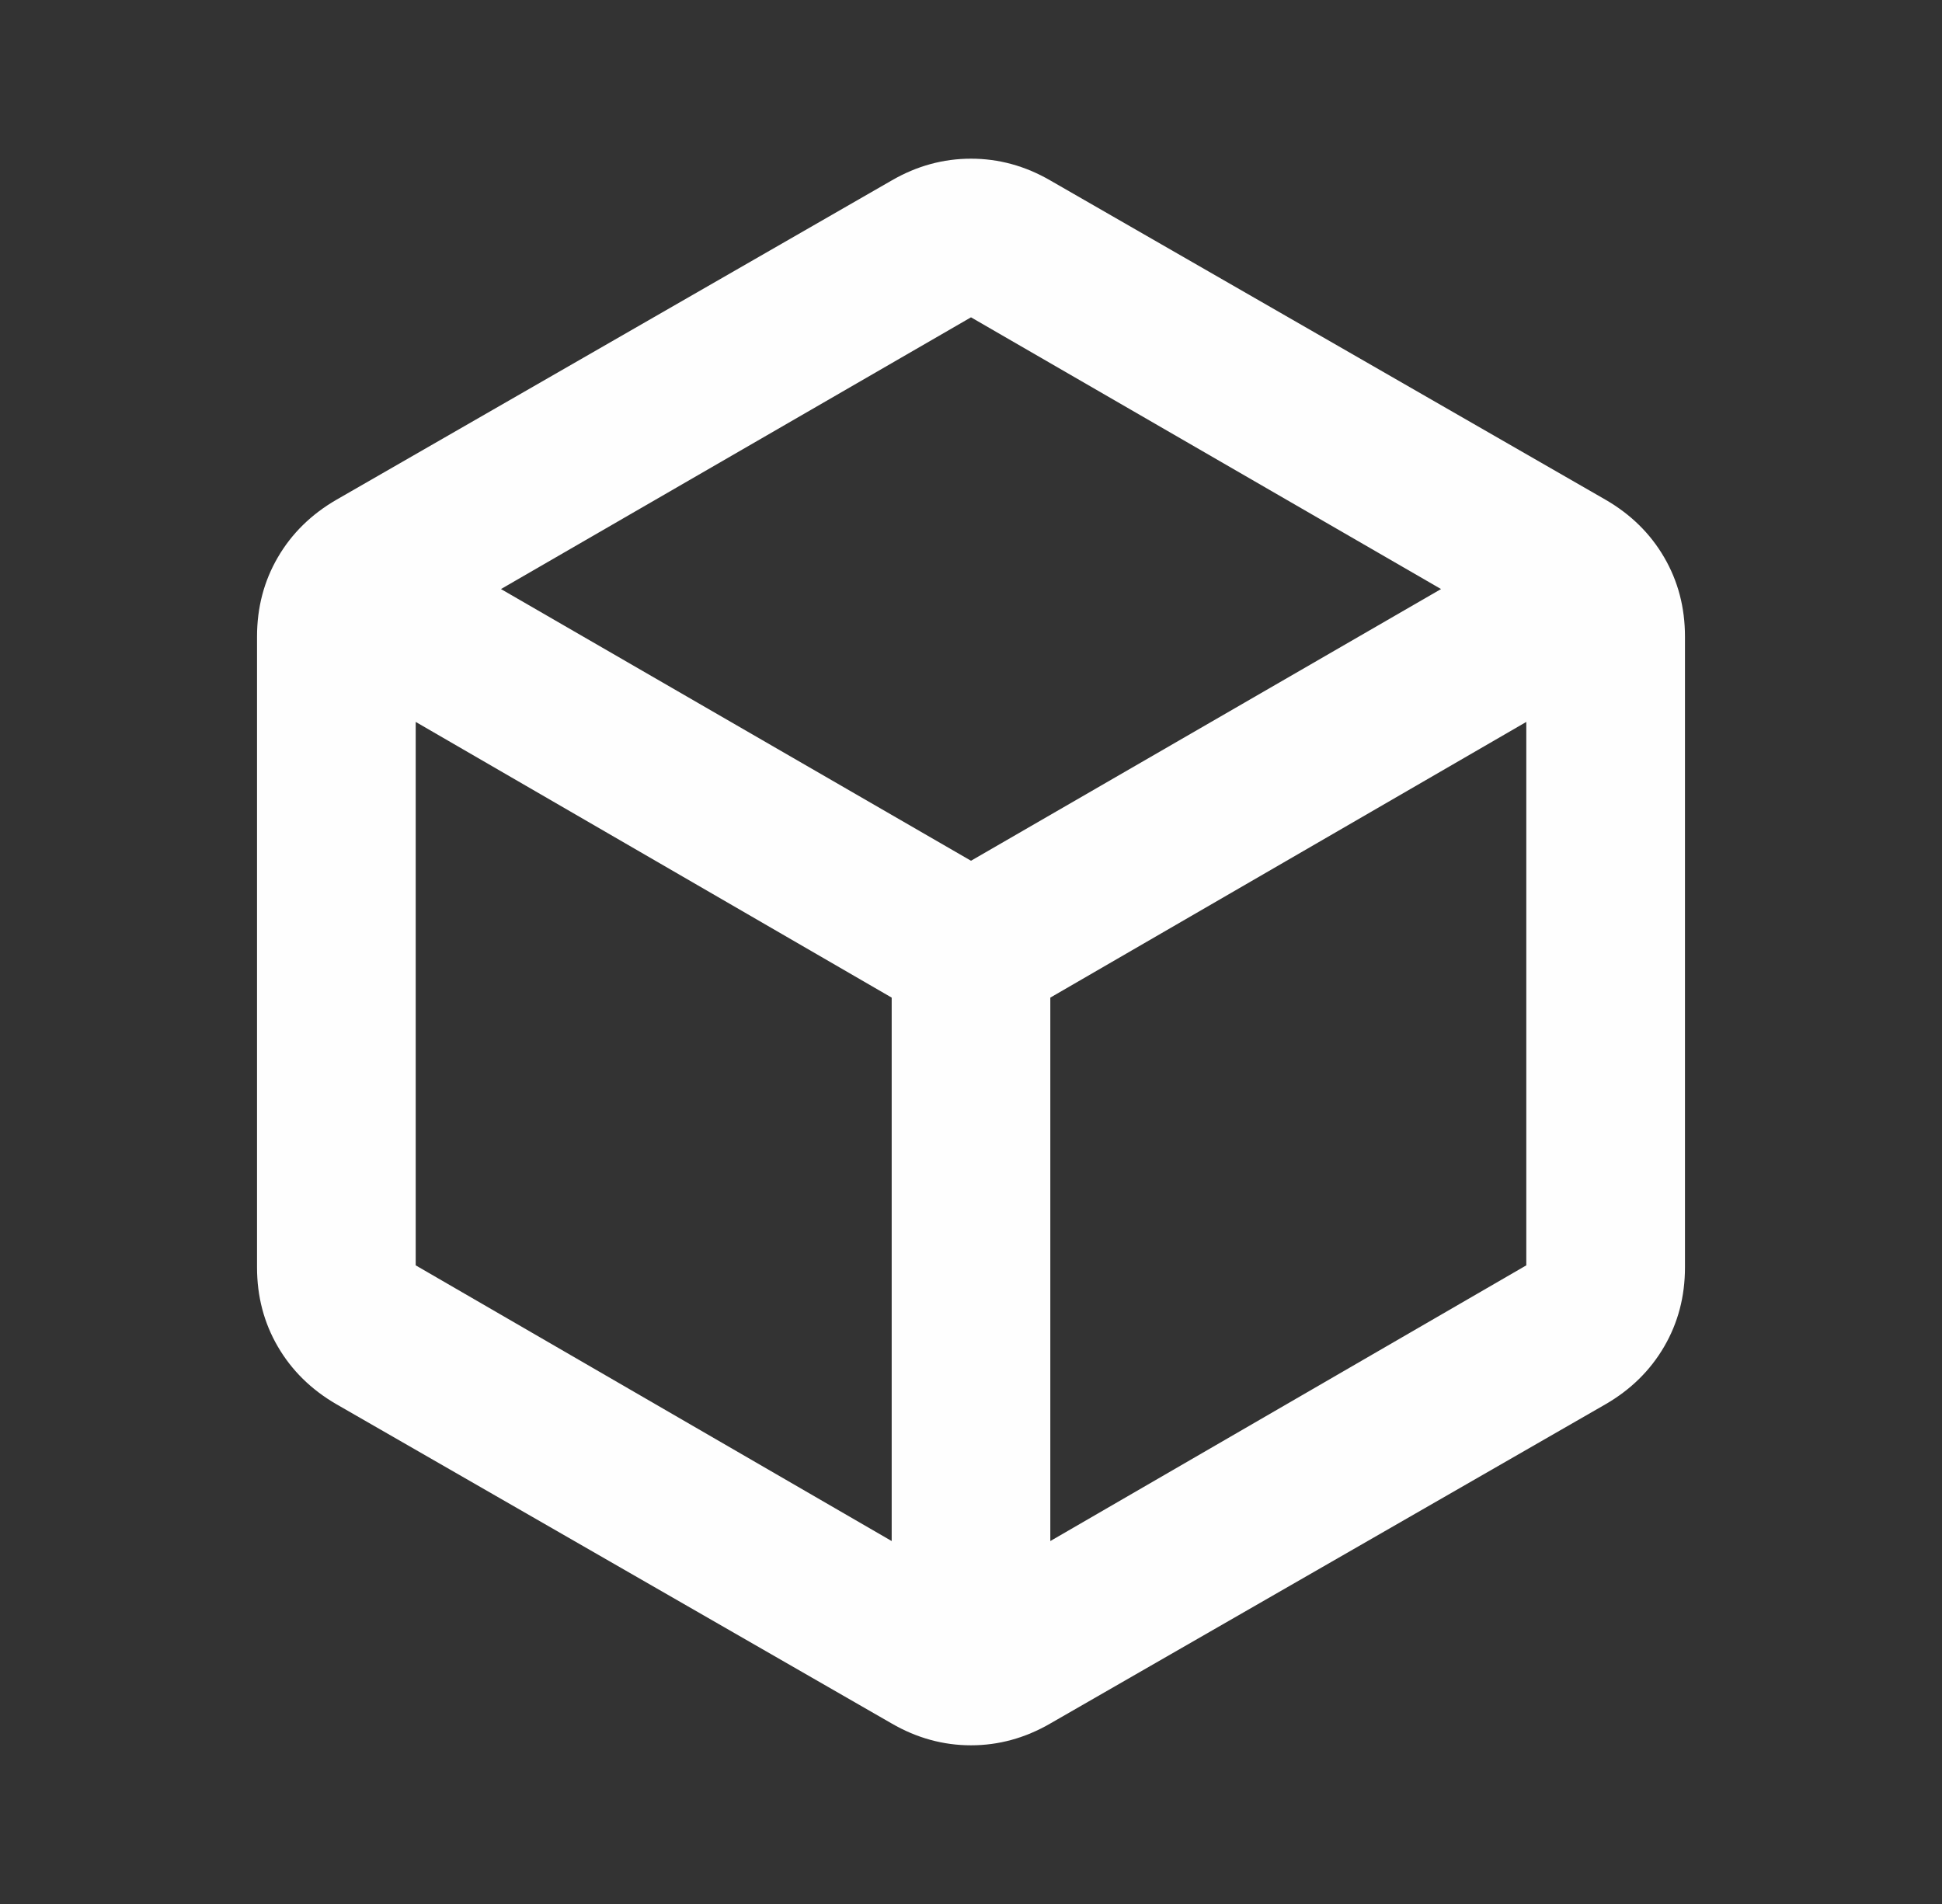 <?xml version="1.0" encoding="UTF-8"?> <svg xmlns="http://www.w3.org/2000/svg" width="51" height="50" viewBox="0 0 51 50" fill="none"><rect x="0" y="0" width="51" height="50" fill="#333333" stroke="none"/><mask id="mask0_1224_760" style="mask-type:alpha" maskUnits="userSpaceOnUse" x="0" y="0" width="51" height="50"><rect x="0.5" width="50" height="50" fill="#D9D9D9"></rect></mask><g mask="url(#mask0_1224_760)"><path d="M23.417 40.469V26.198L10.917 18.958V33.229L23.417 40.469ZM27.583 40.469L40.083 33.229V18.958L27.583 26.198V40.469ZM25.5 22.604L37.844 15.469L25.5 8.333L13.156 15.469L25.5 22.604ZM8.833 36.875C8.174 36.493 7.661 35.989 7.297 35.364C6.932 34.739 6.75 34.045 6.75 33.281V16.719C6.75 15.955 6.932 15.26 7.297 14.635C7.661 14.01 8.174 13.507 8.833 13.125L23.417 4.739C24.076 4.357 24.771 4.167 25.5 4.167C26.229 4.167 26.924 4.357 27.583 4.739L42.167 13.125C42.826 13.507 43.339 14.01 43.703 14.635C44.068 15.26 44.25 15.955 44.25 16.719V33.281C44.25 34.045 44.068 34.739 43.703 35.364C43.339 35.989 42.826 36.493 42.167 36.875L27.583 45.26C26.924 45.642 26.229 45.833 25.5 45.833C24.771 45.833 24.076 45.642 23.417 45.26L8.833 36.875Z" fill="#FEFEFE"></path></g></svg> 